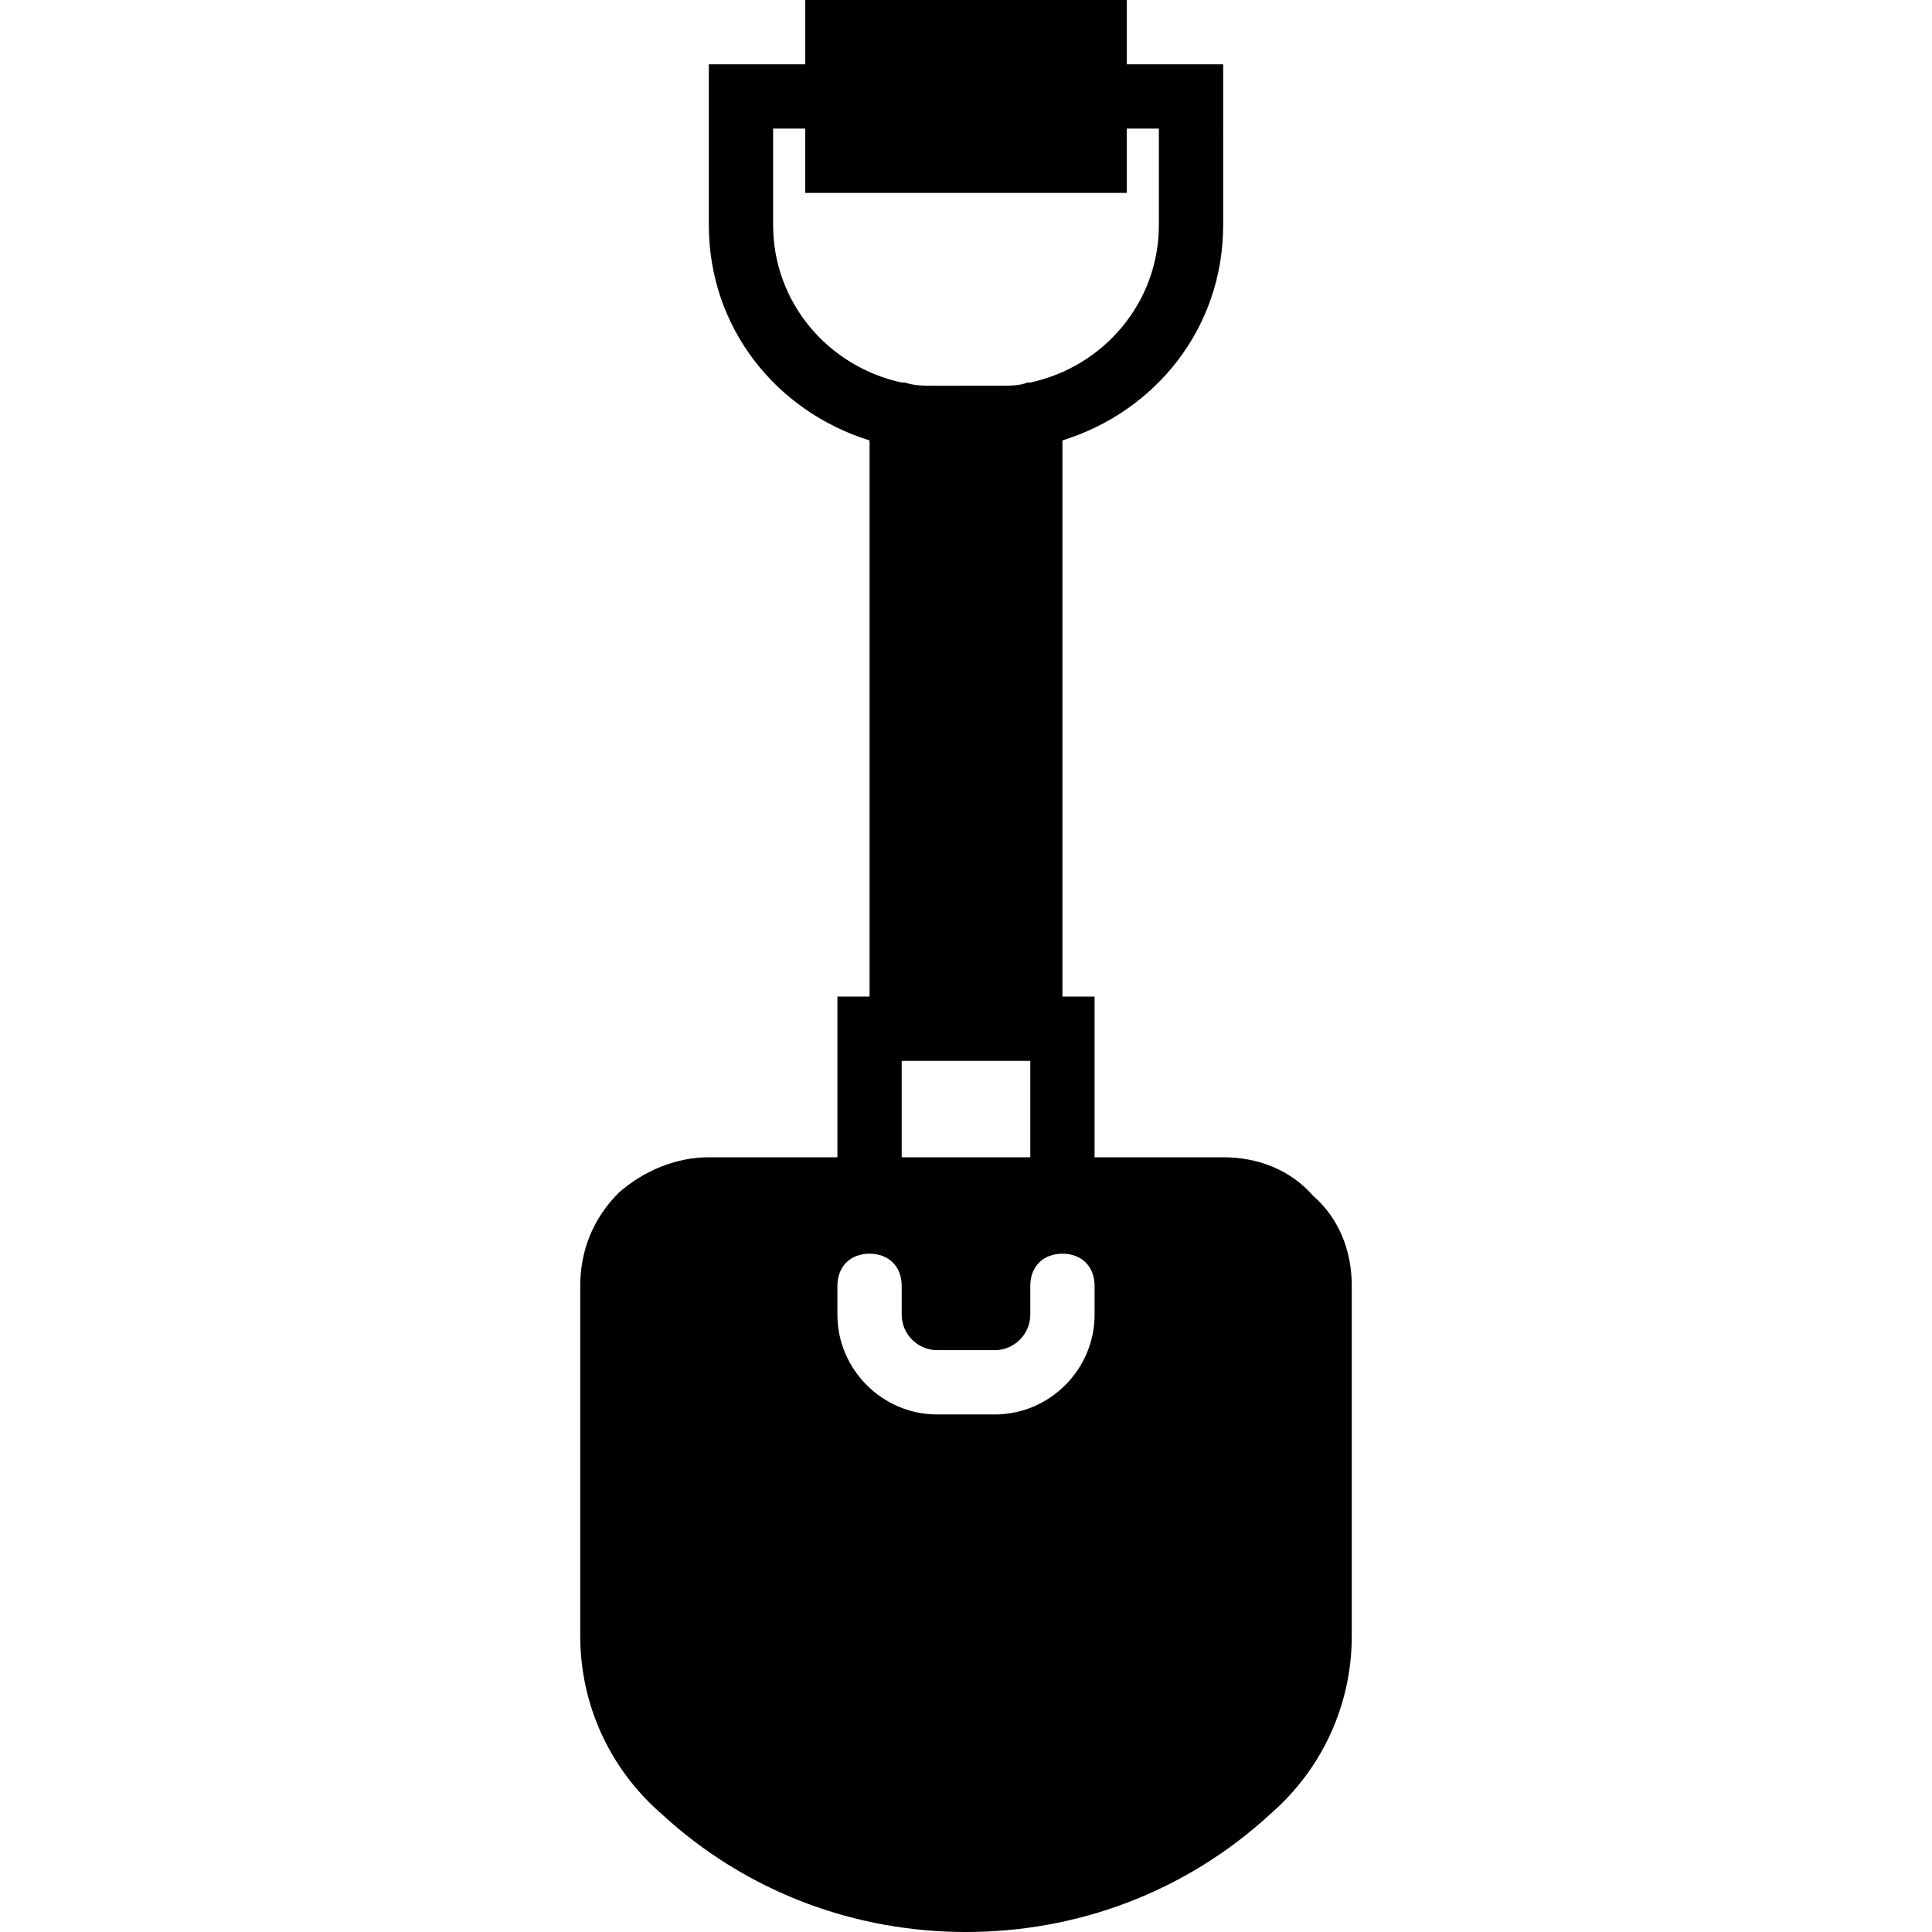 <?xml version="1.0" encoding="iso-8859-1"?>
<!-- Uploaded to: SVG Repo, www.svgrepo.com, Generator: SVG Repo Mixer Tools -->
<svg fill="#000000" height="800px" width="800px" version="1.1" id="Layer_1" xmlns="http://www.w3.org/2000/svg" xmlns:xlink="http://www.w3.org/1999/xlink" 
	 viewBox="0 0 504.446 504.446" xml:space="preserve">
<g>
	<g>
		<path d="M342.872,312.236c-5.875-6.715-14.269-10.072-23.502-10.072h-33.574v-41.967h-8.393V114.99
			c24.341-7.554,41.967-29.377,41.967-56.236V16.787h-25.18V0h-83.934v16.787h-25.18v41.967c0,26.859,17.626,48.682,41.967,56.236
			v145.207h-8.393v41.967h-33.574c-8.393,0-16.787,3.357-23.502,9.233c-6.715,6.715-10.072,15.108-10.072,24.341v91.489
			c0,17.626,7.554,34.413,20.984,46.164c22.662,20.984,51.2,31.056,79.738,31.056s57.075-10.072,79.738-31.056
			c13.43-11.751,20.984-28.538,20.984-46.164v-91.489C352.944,326.505,349.587,318.112,342.872,312.236z M201.862,58.754v-25.18
			h8.393v16.787h83.934V33.574h8.393v25.18c0,20.144-14.269,36.931-33.574,41.128h-0.839c-1.679,0.839-5.036,0.839-7.554,0.839
			H243.83c-2.518,0-5.036,0-7.554-0.839h-0.839C216.131,95.685,201.862,78.898,201.862,58.754z M269.01,276.984v25.18h-33.574
			v-25.18H269.01z M285.797,343.292c0,14.269-11.751,26.02-26.02,26.02h-15.108c-14.269,0-26.02-11.751-26.02-26.02v-7.554
			c0-5.036,3.357-8.393,8.393-8.393s8.393,3.357,8.393,8.393v7.554c0,5.036,4.197,9.233,9.233,9.233h15.108
			c5.036,0,9.233-4.197,9.233-9.233v-7.554c0-5.036,3.357-8.393,8.393-8.393c5.036,0,8.393,3.357,8.393,8.393V343.292z"/>
	</g>
</g>
</svg>